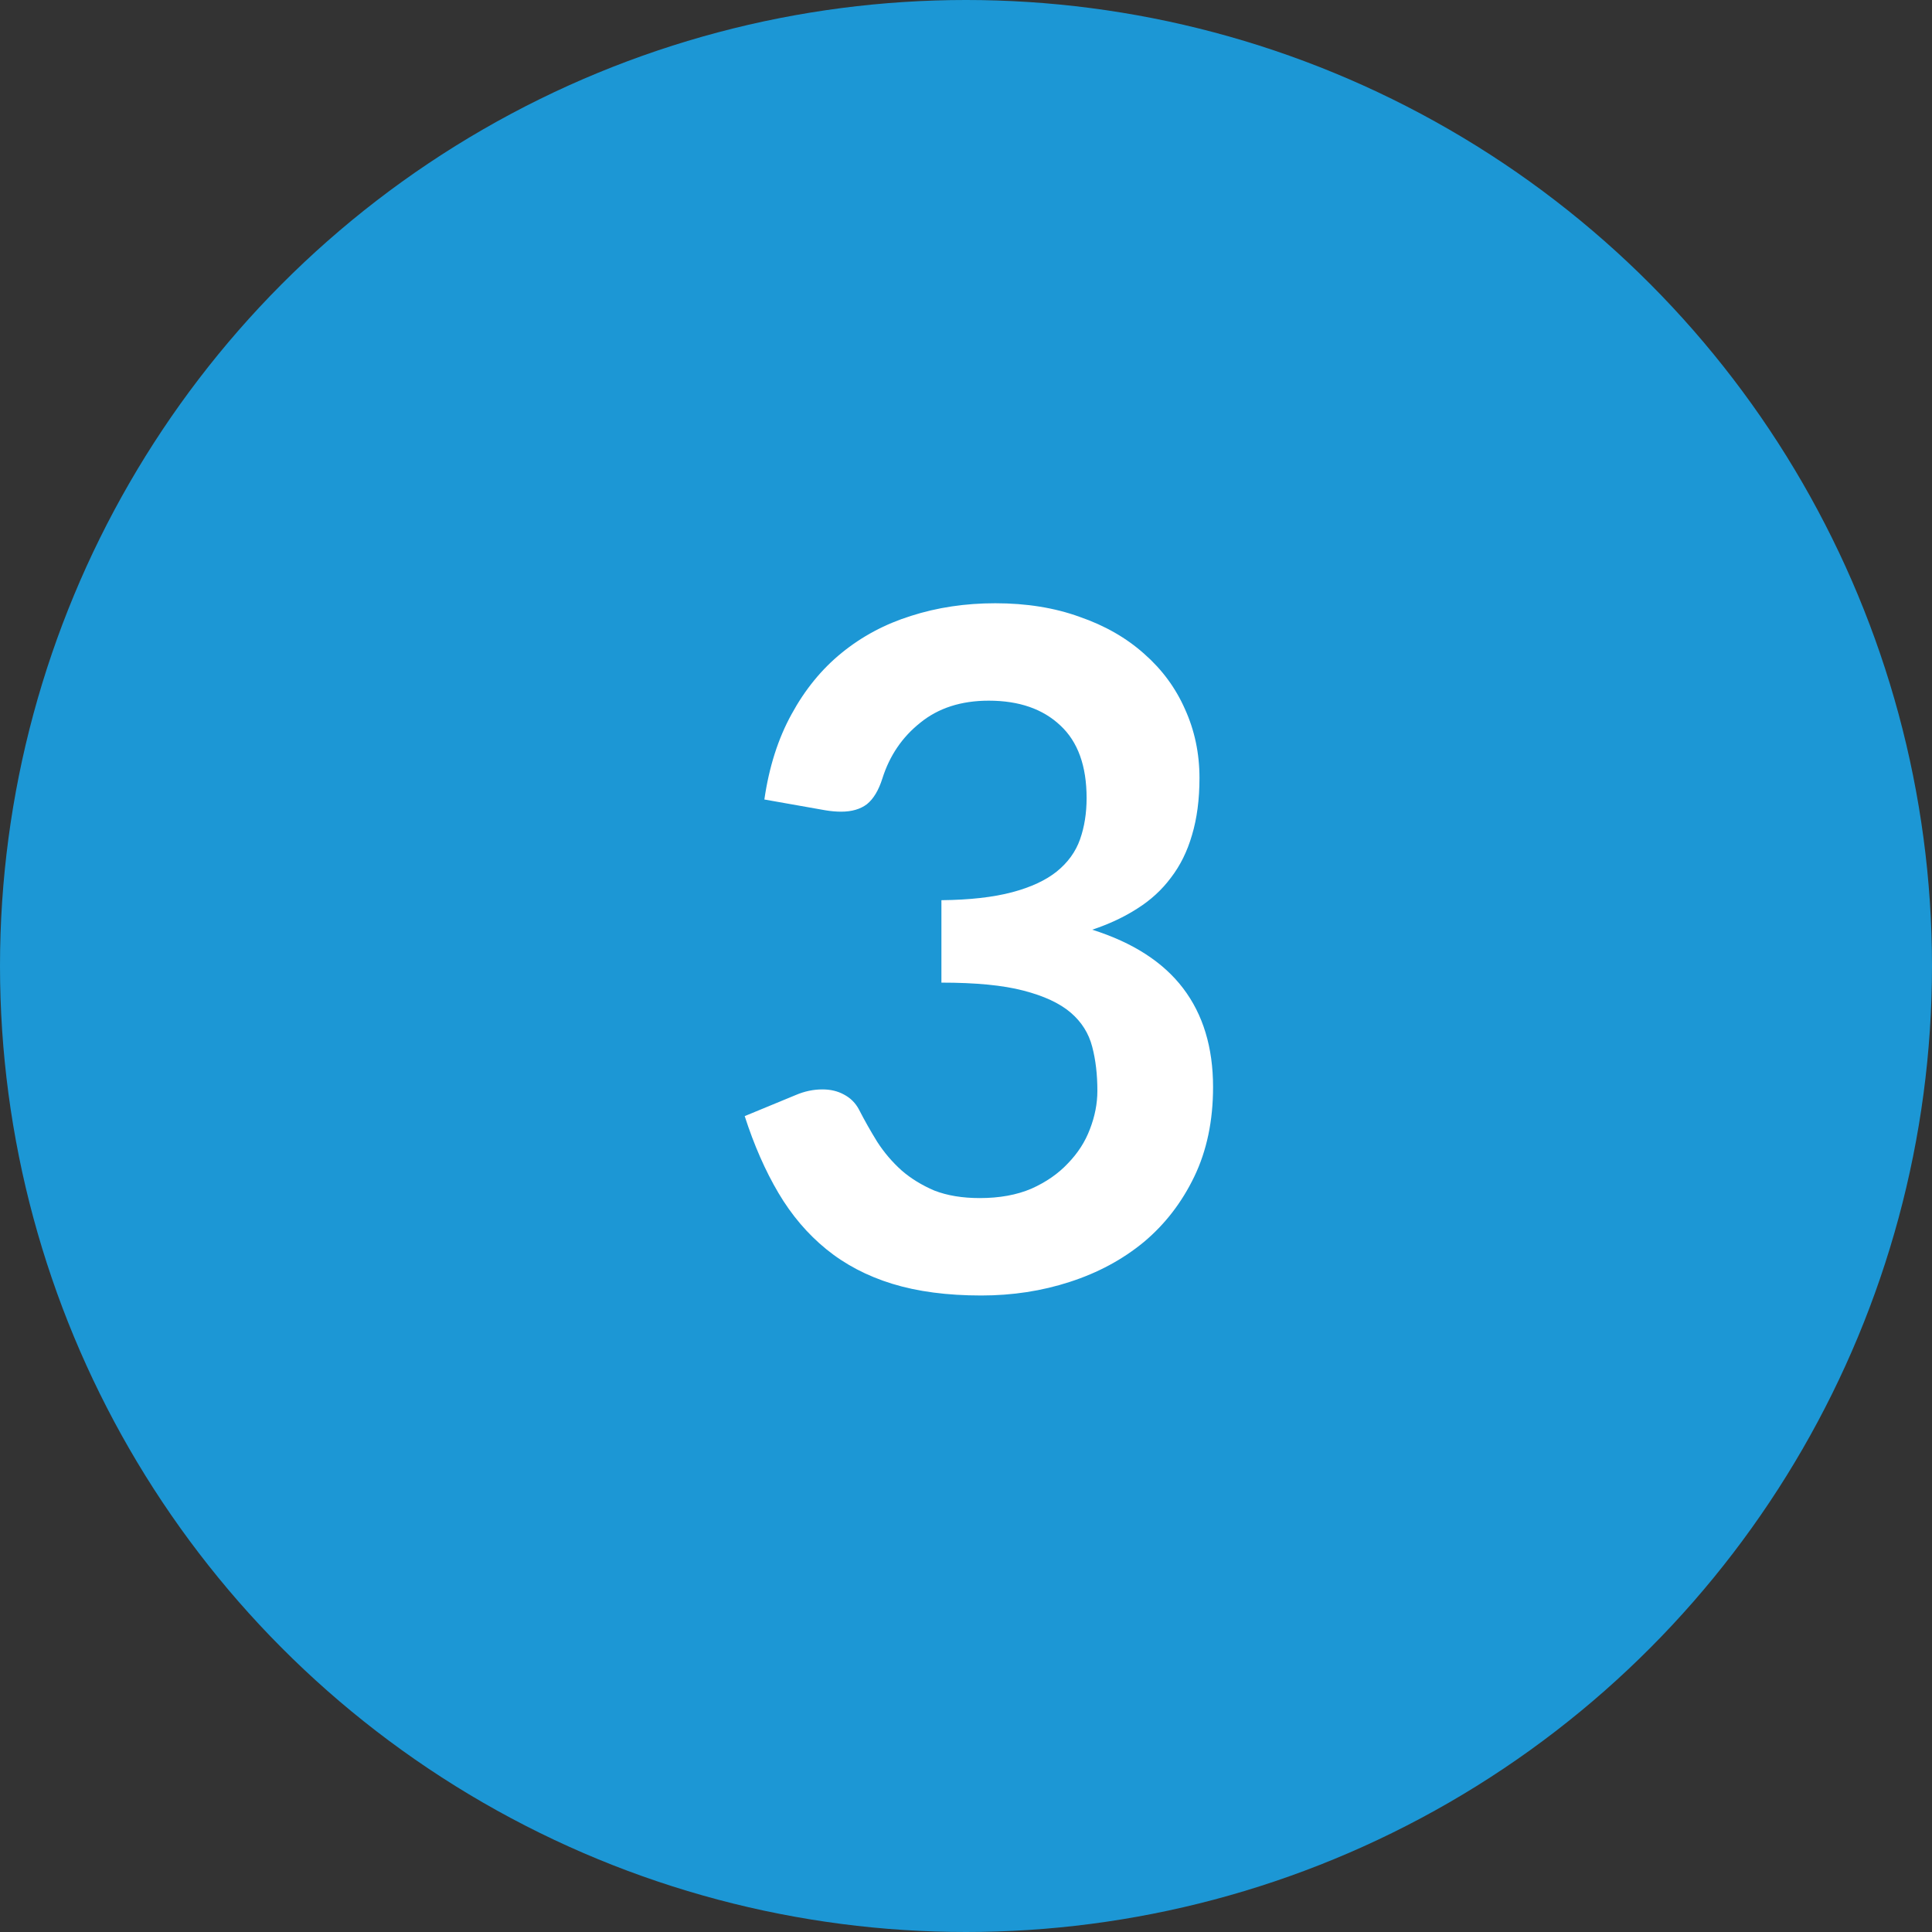 <?xml version="1.0" encoding="UTF-8"?> <svg xmlns="http://www.w3.org/2000/svg" width="33" height="33" viewBox="0 0 33 33" fill="none"><rect x="0" y="0" width="33" height="33" fill="#333333" stroke="none"/><circle cx="16.5" cy="16.5" r="16.5" fill="#1C97D5"></circle><path d="M17 10.304C17.533 10.304 18.013 10.381 18.44 10.536C18.872 10.685 19.24 10.896 19.544 11.168C19.848 11.435 20.08 11.749 20.24 12.112C20.405 12.475 20.488 12.867 20.488 13.288C20.488 13.656 20.445 13.981 20.36 14.264C20.28 14.541 20.16 14.784 20 14.992C19.845 15.2 19.653 15.376 19.424 15.52C19.2 15.664 18.944 15.784 18.656 15.88C19.349 16.099 19.867 16.432 20.208 16.88C20.549 17.328 20.72 17.891 20.72 18.568C20.72 19.144 20.613 19.653 20.4 20.096C20.187 20.539 19.899 20.912 19.536 21.216C19.173 21.515 18.752 21.741 18.272 21.896C17.797 22.051 17.293 22.128 16.76 22.128C16.179 22.128 15.672 22.061 15.24 21.928C14.808 21.795 14.432 21.597 14.112 21.336C13.792 21.075 13.52 20.755 13.296 20.376C13.072 19.997 12.88 19.56 12.72 19.064L13.592 18.704C13.741 18.64 13.893 18.608 14.048 18.608C14.187 18.608 14.309 18.637 14.416 18.696C14.528 18.755 14.613 18.84 14.672 18.952C14.768 19.139 14.872 19.323 14.984 19.504C15.101 19.685 15.24 19.848 15.4 19.992C15.56 20.131 15.747 20.245 15.96 20.336C16.179 20.421 16.437 20.464 16.736 20.464C17.072 20.464 17.365 20.411 17.616 20.304C17.867 20.192 18.075 20.048 18.24 19.872C18.411 19.696 18.536 19.501 18.616 19.288C18.701 19.069 18.744 18.851 18.744 18.632C18.744 18.355 18.715 18.104 18.656 17.88C18.597 17.651 18.475 17.456 18.288 17.296C18.101 17.136 17.832 17.011 17.48 16.92C17.133 16.829 16.667 16.784 16.08 16.784V15.376C16.565 15.371 16.968 15.325 17.288 15.24C17.608 15.155 17.861 15.037 18.048 14.888C18.24 14.733 18.373 14.549 18.448 14.336C18.523 14.123 18.56 13.888 18.56 13.632C18.56 13.083 18.411 12.669 18.112 12.392C17.813 12.109 17.405 11.968 16.888 11.968C16.419 11.968 16.029 12.093 15.72 12.344C15.411 12.589 15.195 12.907 15.072 13.296C15.008 13.499 14.92 13.645 14.808 13.736C14.696 13.821 14.549 13.864 14.368 13.864C14.283 13.864 14.192 13.856 14.096 13.84L13.056 13.656C13.136 13.101 13.291 12.616 13.52 12.2C13.749 11.779 14.035 11.429 14.376 11.152C14.723 10.869 15.117 10.659 15.56 10.52C16.008 10.376 16.488 10.304 17 10.304Z" fill="white"></path></svg> 